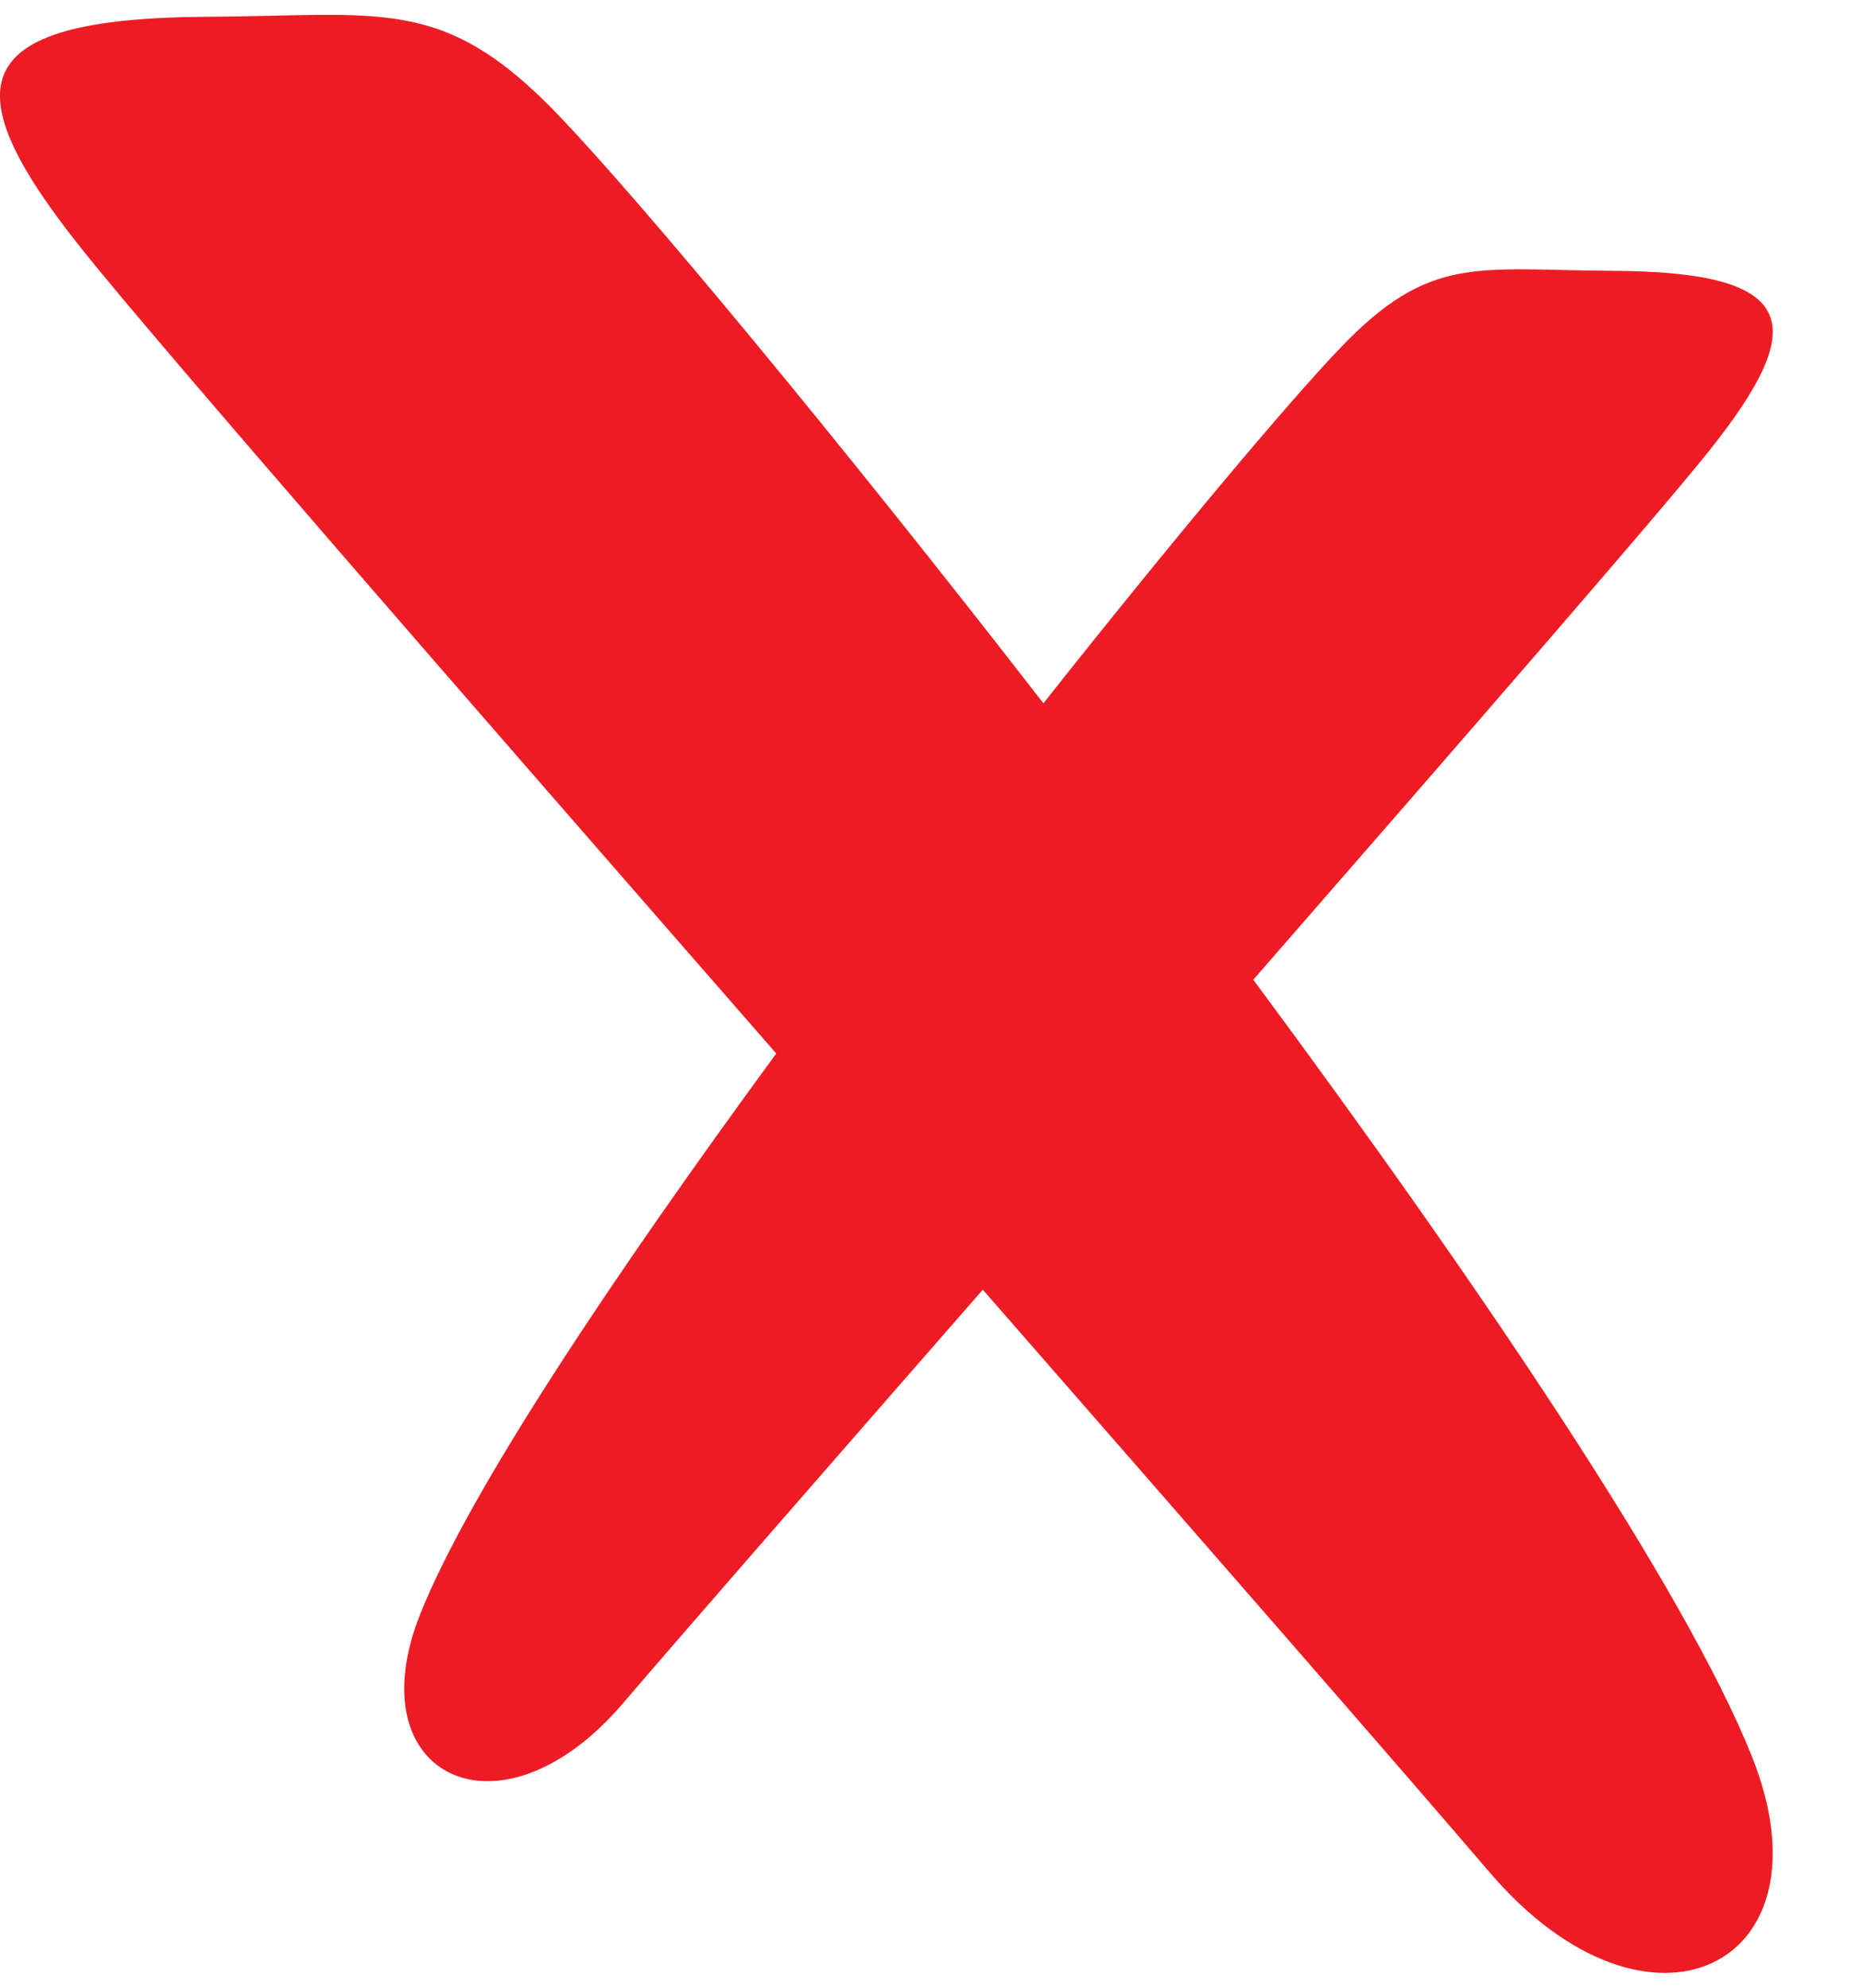 <svg width="15" height="16" viewBox="0 0 15 16" fill="none" xmlns="http://www.w3.org/2000/svg">
<path id="Vector" d="M14.105 14.137C13.563 12.782 11.902 10.33 10.091 7.886C11.799 5.927 13.349 4.144 13.752 3.64C14.566 2.623 14.51 2.187 12.985 2.18C11.893 2.174 11.515 2.043 10.791 2.801C10.366 3.245 9.452 4.334 8.401 5.661C6.72 3.494 5.163 1.625 4.507 0.938C3.571 -0.043 3.082 0.128 1.667 0.135C-0.306 0.146 -0.38 0.709 0.675 2.025C1.262 2.759 3.726 5.589 6.25 8.48C4.945 10.26 3.778 12.002 3.384 12.991C2.862 14.297 4.023 14.868 5.011 13.716C5.555 13.081 6.662 11.813 7.913 10.381C9.666 12.388 11.247 14.198 11.999 15.077C13.277 16.567 14.782 15.829 14.105 14.137Z" fill="#ED1C24"/>
</svg>
